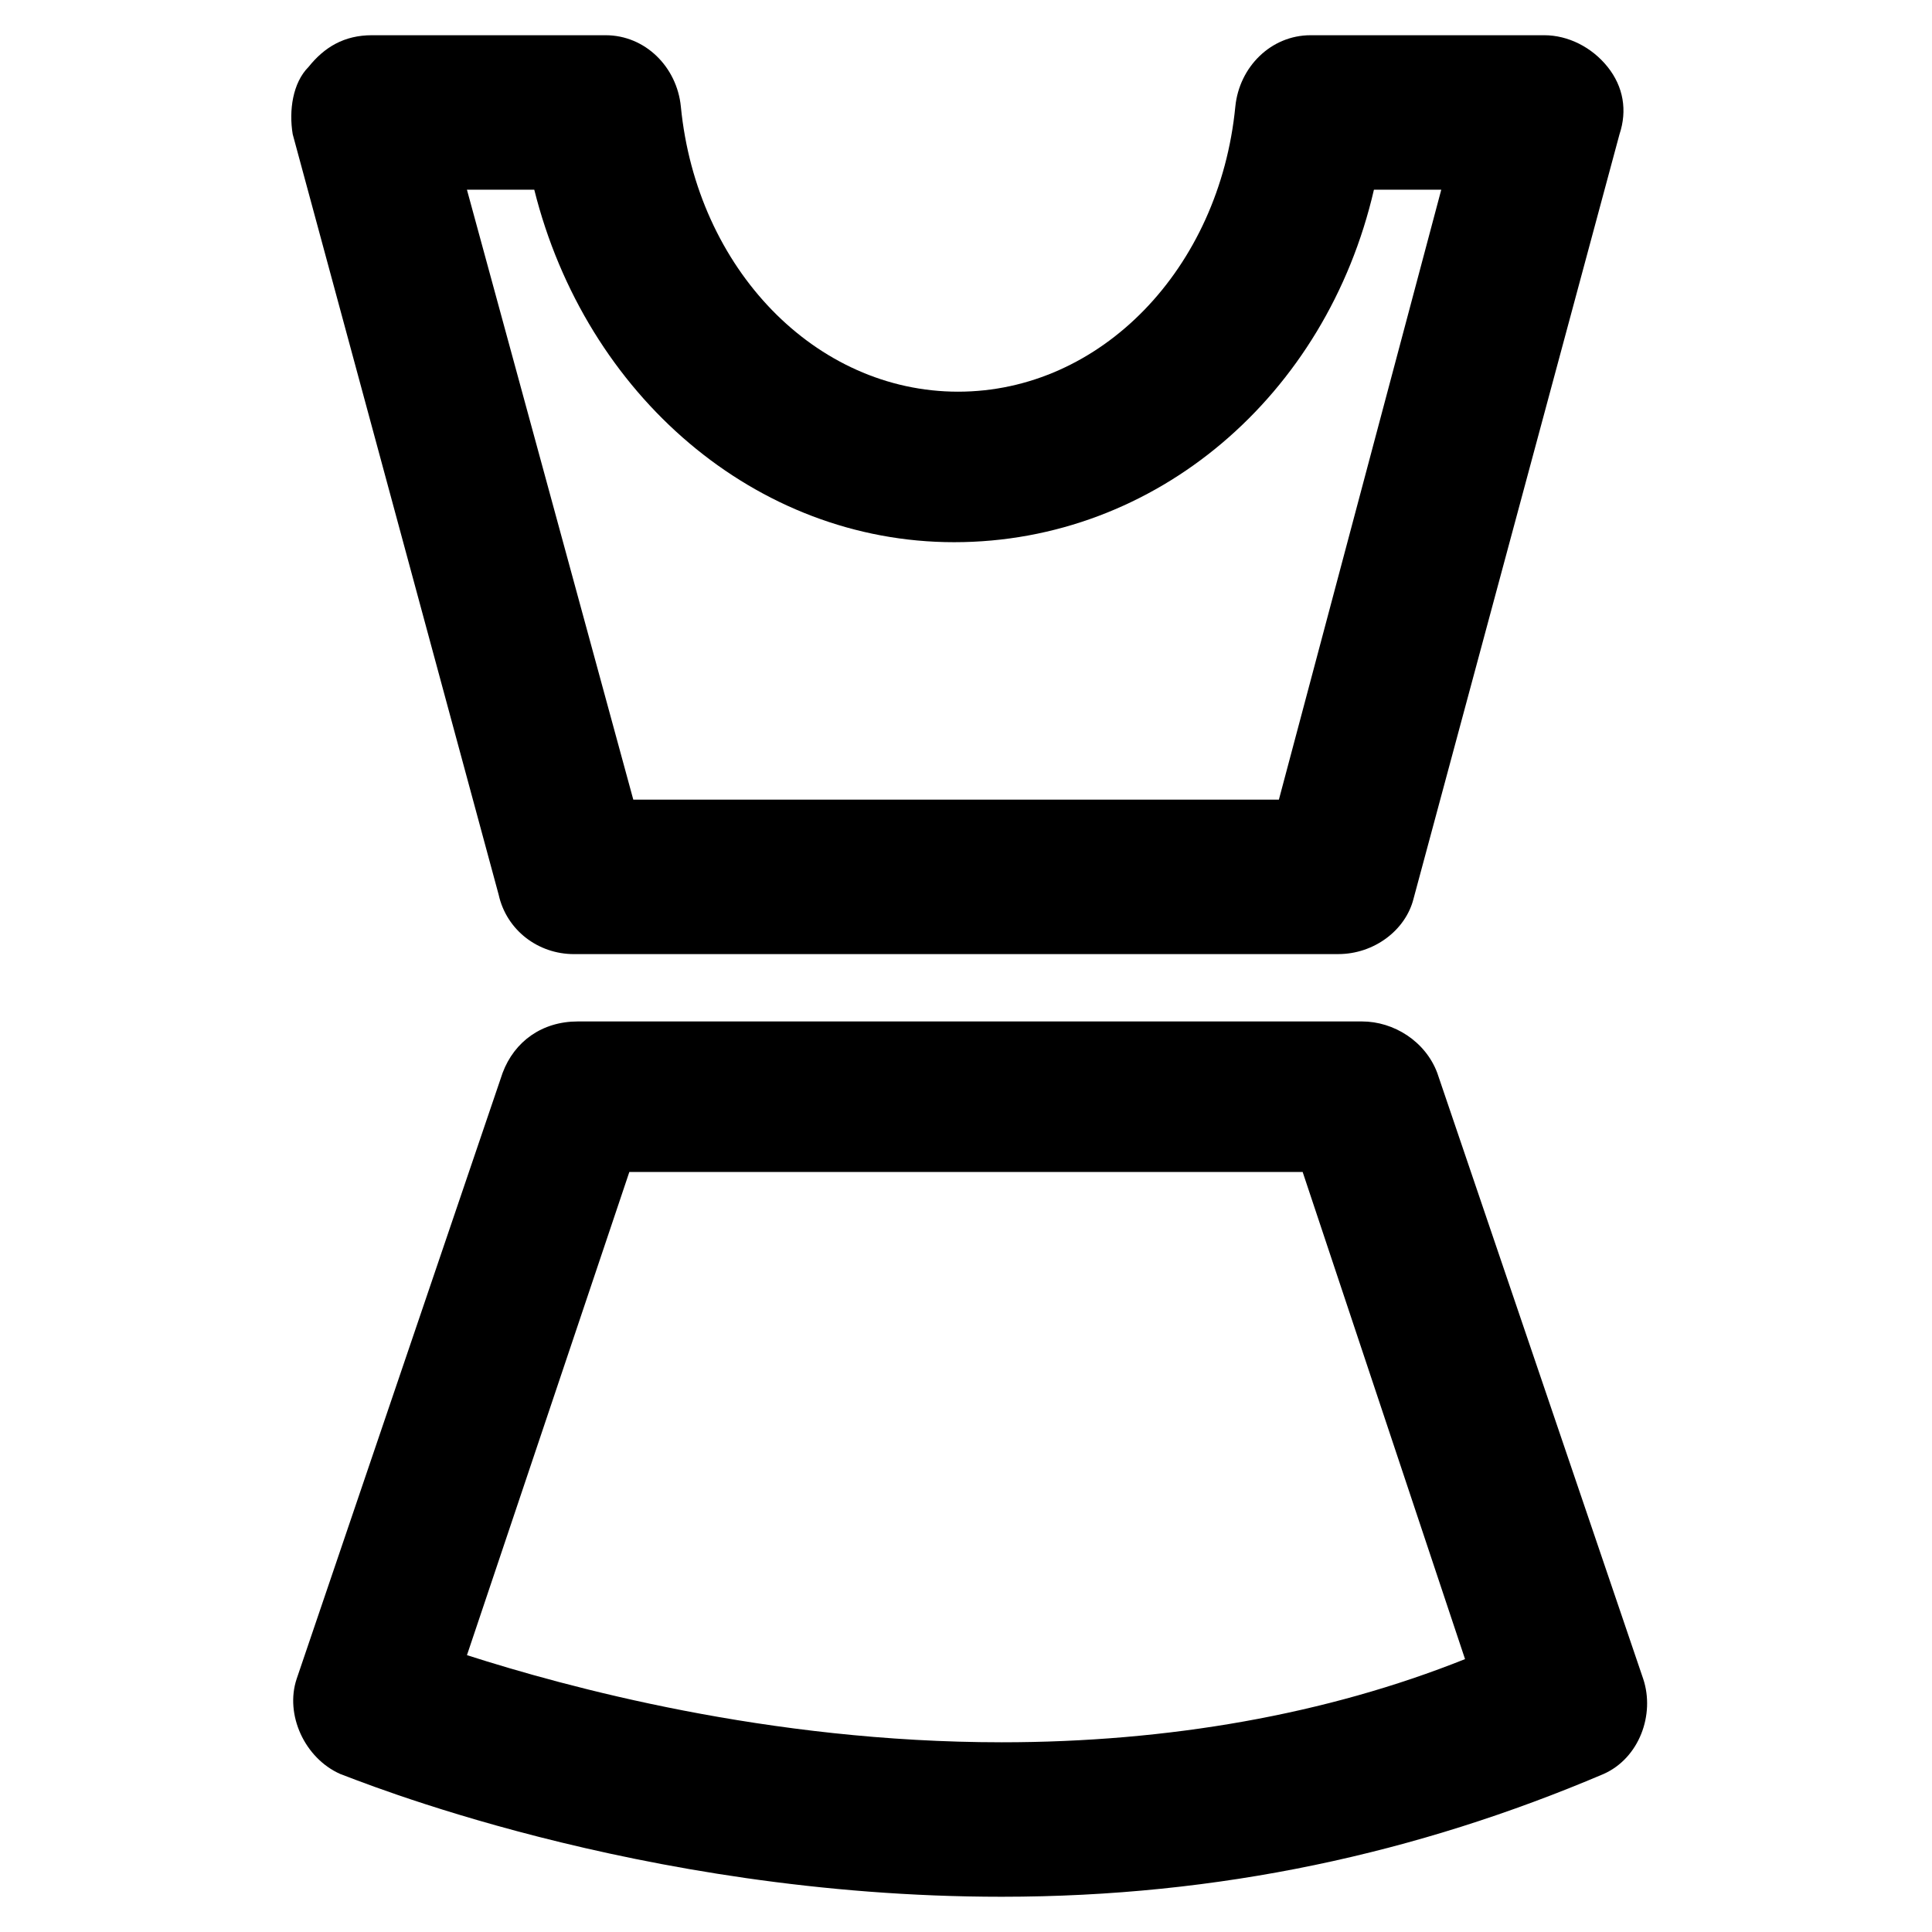 <?xml version="1.0" encoding="UTF-8"?>
<!-- Uploaded to: SVG Repo, www.svgrepo.com, Generator: SVG Repo Mixer Tools -->
<svg fill="#000000" width="800px" height="800px" version="1.1" viewBox="144 144 512 512" xmlns="http://www.w3.org/2000/svg">
 <g>
  <path d="m498.66 396.85h-202.57c-9.445 0-17.844-6.297-19.941-15.742l-54.578-201.53c-1.051-6.297 0-13.645 4.199-17.844 4.199-5.246 9.445-8.398 16.793-8.398h61.926c10.496 0 18.895 8.398 19.941 18.895 4.199 43.035 35.688 75.57 73.473 75.57 37.785 0 69.273-32.539 73.473-75.57 1.051-10.496 9.445-18.895 19.941-18.895h61.926c6.297 0 12.594 3.148 16.793 8.398 4.199 5.246 5.246 11.547 3.148 17.844l-54.578 202.57c-2.098 8.395-10.492 14.695-19.941 14.695zm-186.83-40.938h171.09l43.031-161.64h-17.844c-12.594 54.578-57.727 93.414-111.26 93.414-52.48 0-97.613-38.836-111.26-93.414h-17.844z"/>
  <path d="m409.45 646.66c-96.562 0-172.14-31.488-175.29-32.539-9.445-4.199-14.695-15.742-11.547-25.191l54.578-160.59c3.148-8.398 10.496-13.645 19.941-13.645h207.82c8.398 0 16.793 5.246 19.941 13.645l54.578 160.59c3.148 9.445-1.051 20.992-10.496 25.191-49.324 20.992-101.8 32.539-159.53 32.539zm-141.7-64.027c26.238 8.398 79.77 23.09 141.7 23.09 44.082 0 86.066-7.348 122.8-22.043l-43.035-129.1h-178.43z"/>
 </g>
</svg>